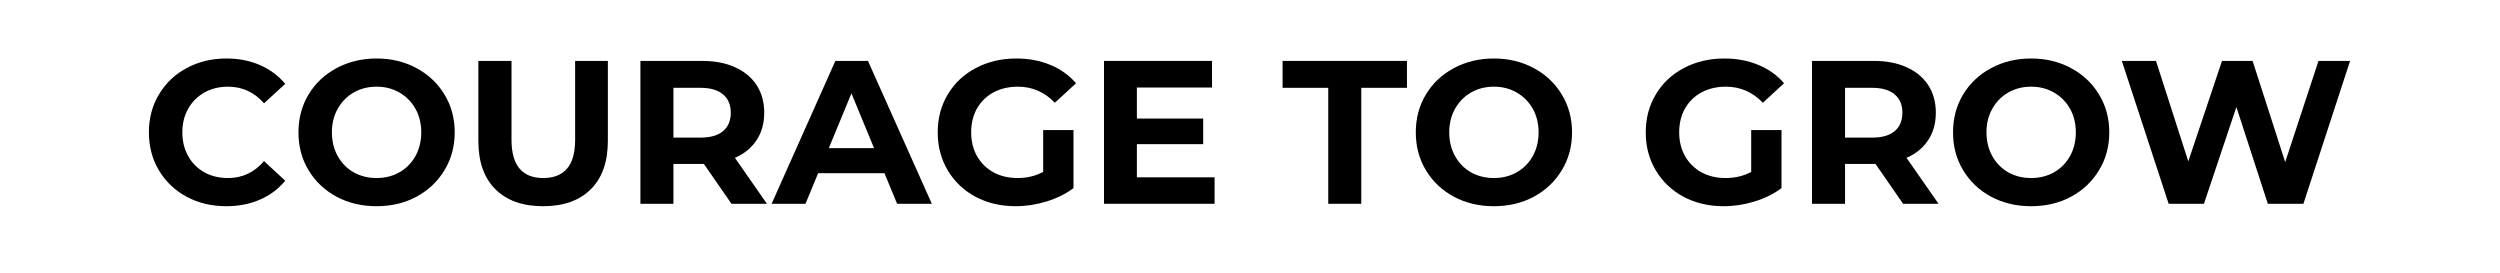 <svg xmlns="http://www.w3.org/2000/svg" xmlns:xlink="http://www.w3.org/1999/xlink" width="366" zoomAndPan="magnify" viewBox="0 0 274.5 30" height="40" preserveAspectRatio="xMidYMid meet" version="1.0"><defs><g/></defs><g fill="#000000" fill-opacity="1"><g transform="translate(15.474, 22.376)"><g><path d="M 9.359 0.266 C 7.766 0.266 6.32 -0.078 5.031 -0.766 C 3.738 -1.461 2.723 -2.426 1.984 -3.656 C 1.242 -4.895 0.875 -6.289 0.875 -7.844 C 0.875 -9.395 1.242 -10.785 1.984 -12.016 C 2.723 -13.254 3.738 -14.219 5.031 -14.906 C 6.32 -15.602 7.773 -15.953 9.391 -15.953 C 10.742 -15.953 11.969 -15.711 13.062 -15.234 C 14.164 -14.754 15.094 -14.066 15.844 -13.172 L 13.516 -11.031 C 12.453 -12.25 11.133 -12.859 9.562 -12.859 C 8.594 -12.859 7.727 -12.645 6.969 -12.219 C 6.207 -11.789 5.613 -11.195 5.188 -10.438 C 4.758 -9.676 4.547 -8.812 4.547 -7.844 C 4.547 -6.875 4.758 -6.004 5.188 -5.234 C 5.613 -4.473 6.207 -3.879 6.969 -3.453 C 7.727 -3.035 8.594 -2.828 9.562 -2.828 C 11.133 -2.828 12.453 -3.445 13.516 -4.688 L 15.844 -2.531 C 15.094 -1.625 14.164 -0.93 13.062 -0.453 C 11.957 0.023 10.723 0.266 9.359 0.266 Z M 9.359 0.266 "/></g></g></g><g fill="#000000" fill-opacity="1"><g transform="translate(31.896, 22.376)"><g><path d="M 9.453 0.266 C 7.828 0.266 6.359 -0.082 5.047 -0.781 C 3.742 -1.488 2.723 -2.457 1.984 -3.688 C 1.242 -4.914 0.875 -6.301 0.875 -7.844 C 0.875 -9.383 1.242 -10.77 1.984 -12 C 2.723 -13.227 3.742 -14.191 5.047 -14.891 C 6.359 -15.598 7.828 -15.953 9.453 -15.953 C 11.078 -15.953 12.539 -15.598 13.844 -14.891 C 15.145 -14.191 16.164 -13.227 16.906 -12 C 17.656 -10.77 18.031 -9.383 18.031 -7.844 C 18.031 -6.301 17.656 -4.914 16.906 -3.688 C 16.164 -2.457 15.145 -1.488 13.844 -0.781 C 12.539 -0.082 11.078 0.266 9.453 0.266 Z M 9.453 -2.828 C 10.379 -2.828 11.211 -3.035 11.953 -3.453 C 12.703 -3.879 13.289 -4.473 13.719 -5.234 C 14.145 -6.004 14.359 -6.875 14.359 -7.844 C 14.359 -8.812 14.145 -9.676 13.719 -10.438 C 13.289 -11.195 12.703 -11.789 11.953 -12.219 C 11.211 -12.645 10.379 -12.859 9.453 -12.859 C 8.523 -12.859 7.688 -12.645 6.938 -12.219 C 6.195 -11.789 5.613 -11.195 5.188 -10.438 C 4.758 -9.676 4.547 -8.812 4.547 -7.844 C 4.547 -6.875 4.758 -6.004 5.188 -5.234 C 5.613 -4.473 6.195 -3.879 6.938 -3.453 C 7.688 -3.035 8.523 -2.828 9.453 -2.828 Z M 9.453 -2.828 "/></g></g></g><g fill="#000000" fill-opacity="1"><g transform="translate(50.805, 22.376)"><g><path d="M 8.828 0.266 C 6.586 0.266 4.844 -0.352 3.594 -1.594 C 2.344 -2.832 1.719 -4.602 1.719 -6.906 L 1.719 -15.688 L 5.359 -15.688 L 5.359 -7.031 C 5.359 -4.227 6.52 -2.828 8.844 -2.828 C 9.977 -2.828 10.844 -3.164 11.438 -3.844 C 12.039 -4.52 12.344 -5.582 12.344 -7.031 L 12.344 -15.688 L 15.938 -15.688 L 15.938 -6.906 C 15.938 -4.602 15.312 -2.832 14.062 -1.594 C 12.812 -0.352 11.066 0.266 8.828 0.266 Z M 8.828 0.266 "/></g></g></g><g fill="#000000" fill-opacity="1"><g transform="translate(68.459, 22.376)"><g><path d="M 11.859 0 L 8.828 -4.375 L 5.484 -4.375 L 5.484 0 L 1.859 0 L 1.859 -15.688 L 8.656 -15.688 C 10.039 -15.688 11.242 -15.453 12.266 -14.984 C 13.285 -14.523 14.07 -13.867 14.625 -13.016 C 15.176 -12.16 15.453 -11.156 15.453 -10 C 15.453 -8.832 15.172 -7.828 14.609 -6.984 C 14.055 -6.141 13.266 -5.492 12.234 -5.047 L 15.75 0 Z M 11.781 -10 C 11.781 -10.875 11.492 -11.547 10.922 -12.016 C 10.359 -12.492 9.535 -12.734 8.453 -12.734 L 5.484 -12.734 L 5.484 -7.266 L 8.453 -7.266 C 9.535 -7.266 10.359 -7.5 10.922 -7.969 C 11.492 -8.445 11.781 -9.125 11.781 -10 Z M 11.781 -10 "/></g></g></g><g fill="#000000" fill-opacity="1"><g transform="translate(84.926, 22.376)"><g><path d="M 12.188 -3.359 L 4.906 -3.359 L 3.516 0 L -0.203 0 L 6.797 -15.688 L 10.375 -15.688 L 17.391 0 L 13.578 0 Z M 11.047 -6.109 L 8.562 -12.125 L 6.078 -6.109 Z M 11.047 -6.109 "/></g></g></g><g fill="#000000" fill-opacity="1"><g transform="translate(102.087, 22.376)"><g><path d="M 12.453 -8.094 L 15.781 -8.094 L 15.781 -1.719 C 14.926 -1.082 13.938 -0.594 12.812 -0.25 C 11.695 0.094 10.57 0.266 9.438 0.266 C 7.801 0.266 6.332 -0.078 5.031 -0.766 C 3.738 -1.461 2.723 -2.426 1.984 -3.656 C 1.242 -4.895 0.875 -6.289 0.875 -7.844 C 0.875 -9.395 1.242 -10.785 1.984 -12.016 C 2.723 -13.254 3.75 -14.219 5.062 -14.906 C 6.375 -15.602 7.852 -15.953 9.5 -15.953 C 10.875 -15.953 12.117 -15.719 13.234 -15.25 C 14.359 -14.789 15.301 -14.117 16.062 -13.234 L 13.734 -11.094 C 12.609 -12.27 11.254 -12.859 9.672 -12.859 C 8.672 -12.859 7.781 -12.648 7 -12.234 C 6.227 -11.816 5.625 -11.227 5.188 -10.469 C 4.758 -9.707 4.547 -8.832 4.547 -7.844 C 4.547 -6.875 4.758 -6.004 5.188 -5.234 C 5.625 -4.473 6.227 -3.879 7 -3.453 C 7.77 -3.035 8.648 -2.828 9.641 -2.828 C 10.68 -2.828 11.617 -3.051 12.453 -3.5 Z M 12.453 -8.094 "/></g></g></g><g fill="#000000" fill-opacity="1"><g transform="translate(119.36, 22.376)"><g><path d="M 14 -2.906 L 14 0 L 1.859 0 L 1.859 -15.688 L 13.719 -15.688 L 13.719 -12.766 L 5.469 -12.766 L 5.469 -9.359 L 12.75 -9.359 L 12.75 -6.547 L 5.469 -6.547 L 5.469 -2.906 Z M 14 -2.906 "/></g></g></g><g fill="#000000" fill-opacity="1"><g transform="translate(134.393, 22.376)"><g/></g></g><g fill="#000000" fill-opacity="1"><g transform="translate(140.734, 22.376)"><g><path d="M 5.109 -12.734 L 0.094 -12.734 L 0.094 -15.688 L 13.75 -15.688 L 13.75 -12.734 L 8.734 -12.734 L 8.734 0 L 5.109 0 Z M 5.109 -12.734 "/></g></g></g><g fill="#000000" fill-opacity="1"><g transform="translate(154.579, 22.376)"><g><path d="M 9.453 0.266 C 7.828 0.266 6.359 -0.082 5.047 -0.781 C 3.742 -1.488 2.723 -2.457 1.984 -3.688 C 1.242 -4.914 0.875 -6.301 0.875 -7.844 C 0.875 -9.383 1.242 -10.77 1.984 -12 C 2.723 -13.227 3.742 -14.191 5.047 -14.891 C 6.359 -15.598 7.828 -15.953 9.453 -15.953 C 11.078 -15.953 12.539 -15.598 13.844 -14.891 C 15.145 -14.191 16.164 -13.227 16.906 -12 C 17.656 -10.77 18.031 -9.383 18.031 -7.844 C 18.031 -6.301 17.656 -4.914 16.906 -3.688 C 16.164 -2.457 15.145 -1.488 13.844 -0.781 C 12.539 -0.082 11.078 0.266 9.453 0.266 Z M 9.453 -2.828 C 10.379 -2.828 11.211 -3.035 11.953 -3.453 C 12.703 -3.879 13.289 -4.473 13.719 -5.234 C 14.145 -6.004 14.359 -6.875 14.359 -7.844 C 14.359 -8.812 14.145 -9.676 13.719 -10.438 C 13.289 -11.195 12.703 -11.789 11.953 -12.219 C 11.211 -12.645 10.379 -12.859 9.453 -12.859 C 8.523 -12.859 7.688 -12.645 6.938 -12.219 C 6.195 -11.789 5.613 -11.195 5.188 -10.438 C 4.758 -9.676 4.547 -8.812 4.547 -7.844 C 4.547 -6.875 4.758 -6.004 5.188 -5.234 C 5.613 -4.473 6.195 -3.879 6.938 -3.453 C 7.688 -3.035 8.523 -2.828 9.453 -2.828 Z M 9.453 -2.828 "/></g></g></g><g fill="#000000" fill-opacity="1"><g transform="translate(173.488, 22.376)"><g/></g></g><g fill="#000000" fill-opacity="1"><g transform="translate(179.828, 22.376)"><g><path d="M 12.453 -8.094 L 15.781 -8.094 L 15.781 -1.719 C 14.926 -1.082 13.938 -0.594 12.812 -0.25 C 11.695 0.094 10.57 0.266 9.438 0.266 C 7.801 0.266 6.332 -0.078 5.031 -0.766 C 3.738 -1.461 2.723 -2.426 1.984 -3.656 C 1.242 -4.895 0.875 -6.289 0.875 -7.844 C 0.875 -9.395 1.242 -10.785 1.984 -12.016 C 2.723 -13.254 3.75 -14.219 5.062 -14.906 C 6.375 -15.602 7.852 -15.953 9.5 -15.953 C 10.875 -15.953 12.117 -15.719 13.234 -15.25 C 14.359 -14.789 15.301 -14.117 16.062 -13.234 L 13.734 -11.094 C 12.609 -12.27 11.254 -12.859 9.672 -12.859 C 8.672 -12.859 7.781 -12.648 7 -12.234 C 6.227 -11.816 5.625 -11.227 5.188 -10.469 C 4.758 -9.707 4.547 -8.832 4.547 -7.844 C 4.547 -6.875 4.758 -6.004 5.188 -5.234 C 5.625 -4.473 6.227 -3.879 7 -3.453 C 7.77 -3.035 8.648 -2.828 9.641 -2.828 C 10.68 -2.828 11.617 -3.051 12.453 -3.5 Z M 12.453 -8.094 "/></g></g></g><g fill="#000000" fill-opacity="1"><g transform="translate(197.101, 22.376)"><g><path d="M 11.859 0 L 8.828 -4.375 L 5.484 -4.375 L 5.484 0 L 1.859 0 L 1.859 -15.688 L 8.656 -15.688 C 10.039 -15.688 11.242 -15.453 12.266 -14.984 C 13.285 -14.523 14.07 -13.867 14.625 -13.016 C 15.176 -12.16 15.453 -11.156 15.453 -10 C 15.453 -8.832 15.172 -7.828 14.609 -6.984 C 14.055 -6.141 13.266 -5.492 12.234 -5.047 L 15.75 0 Z M 11.781 -10 C 11.781 -10.875 11.492 -11.547 10.922 -12.016 C 10.359 -12.492 9.535 -12.734 8.453 -12.734 L 5.484 -12.734 L 5.484 -7.266 L 8.453 -7.266 C 9.535 -7.266 10.359 -7.5 10.922 -7.969 C 11.492 -8.445 11.781 -9.125 11.781 -10 Z M 11.781 -10 "/></g></g></g><g fill="#000000" fill-opacity="1"><g transform="translate(213.568, 22.376)"><g><path d="M 9.453 0.266 C 7.828 0.266 6.359 -0.082 5.047 -0.781 C 3.742 -1.488 2.723 -2.457 1.984 -3.688 C 1.242 -4.914 0.875 -6.301 0.875 -7.844 C 0.875 -9.383 1.242 -10.77 1.984 -12 C 2.723 -13.227 3.742 -14.191 5.047 -14.891 C 6.359 -15.598 7.828 -15.953 9.453 -15.953 C 11.078 -15.953 12.539 -15.598 13.844 -14.891 C 15.145 -14.191 16.164 -13.227 16.906 -12 C 17.656 -10.77 18.031 -9.383 18.031 -7.844 C 18.031 -6.301 17.656 -4.914 16.906 -3.688 C 16.164 -2.457 15.145 -1.488 13.844 -0.781 C 12.539 -0.082 11.078 0.266 9.453 0.266 Z M 9.453 -2.828 C 10.379 -2.828 11.211 -3.035 11.953 -3.453 C 12.703 -3.879 13.289 -4.473 13.719 -5.234 C 14.145 -6.004 14.359 -6.875 14.359 -7.844 C 14.359 -8.812 14.145 -9.676 13.719 -10.438 C 13.289 -11.195 12.703 -11.789 11.953 -12.219 C 11.211 -12.645 10.379 -12.859 9.453 -12.859 C 8.523 -12.859 7.688 -12.645 6.938 -12.219 C 6.195 -11.789 5.613 -11.195 5.188 -10.438 C 4.758 -9.676 4.547 -8.812 4.547 -7.844 C 4.547 -6.875 4.758 -6.004 5.188 -5.234 C 5.613 -4.473 6.195 -3.879 6.938 -3.453 C 7.688 -3.035 8.523 -2.828 9.453 -2.828 Z M 9.453 -2.828 "/></g></g></g><g fill="#000000" fill-opacity="1"><g transform="translate(232.477, 22.376)"><g><path d="M 25.562 -15.688 L 20.438 0 L 16.531 0 L 13.078 -10.625 L 9.516 0 L 5.641 0 L 0.5 -15.688 L 4.25 -15.688 L 7.797 -4.656 L 11.5 -15.688 L 14.859 -15.688 L 18.438 -4.578 L 22.094 -15.688 Z M 25.562 -15.688 "/></g></g></g></svg>